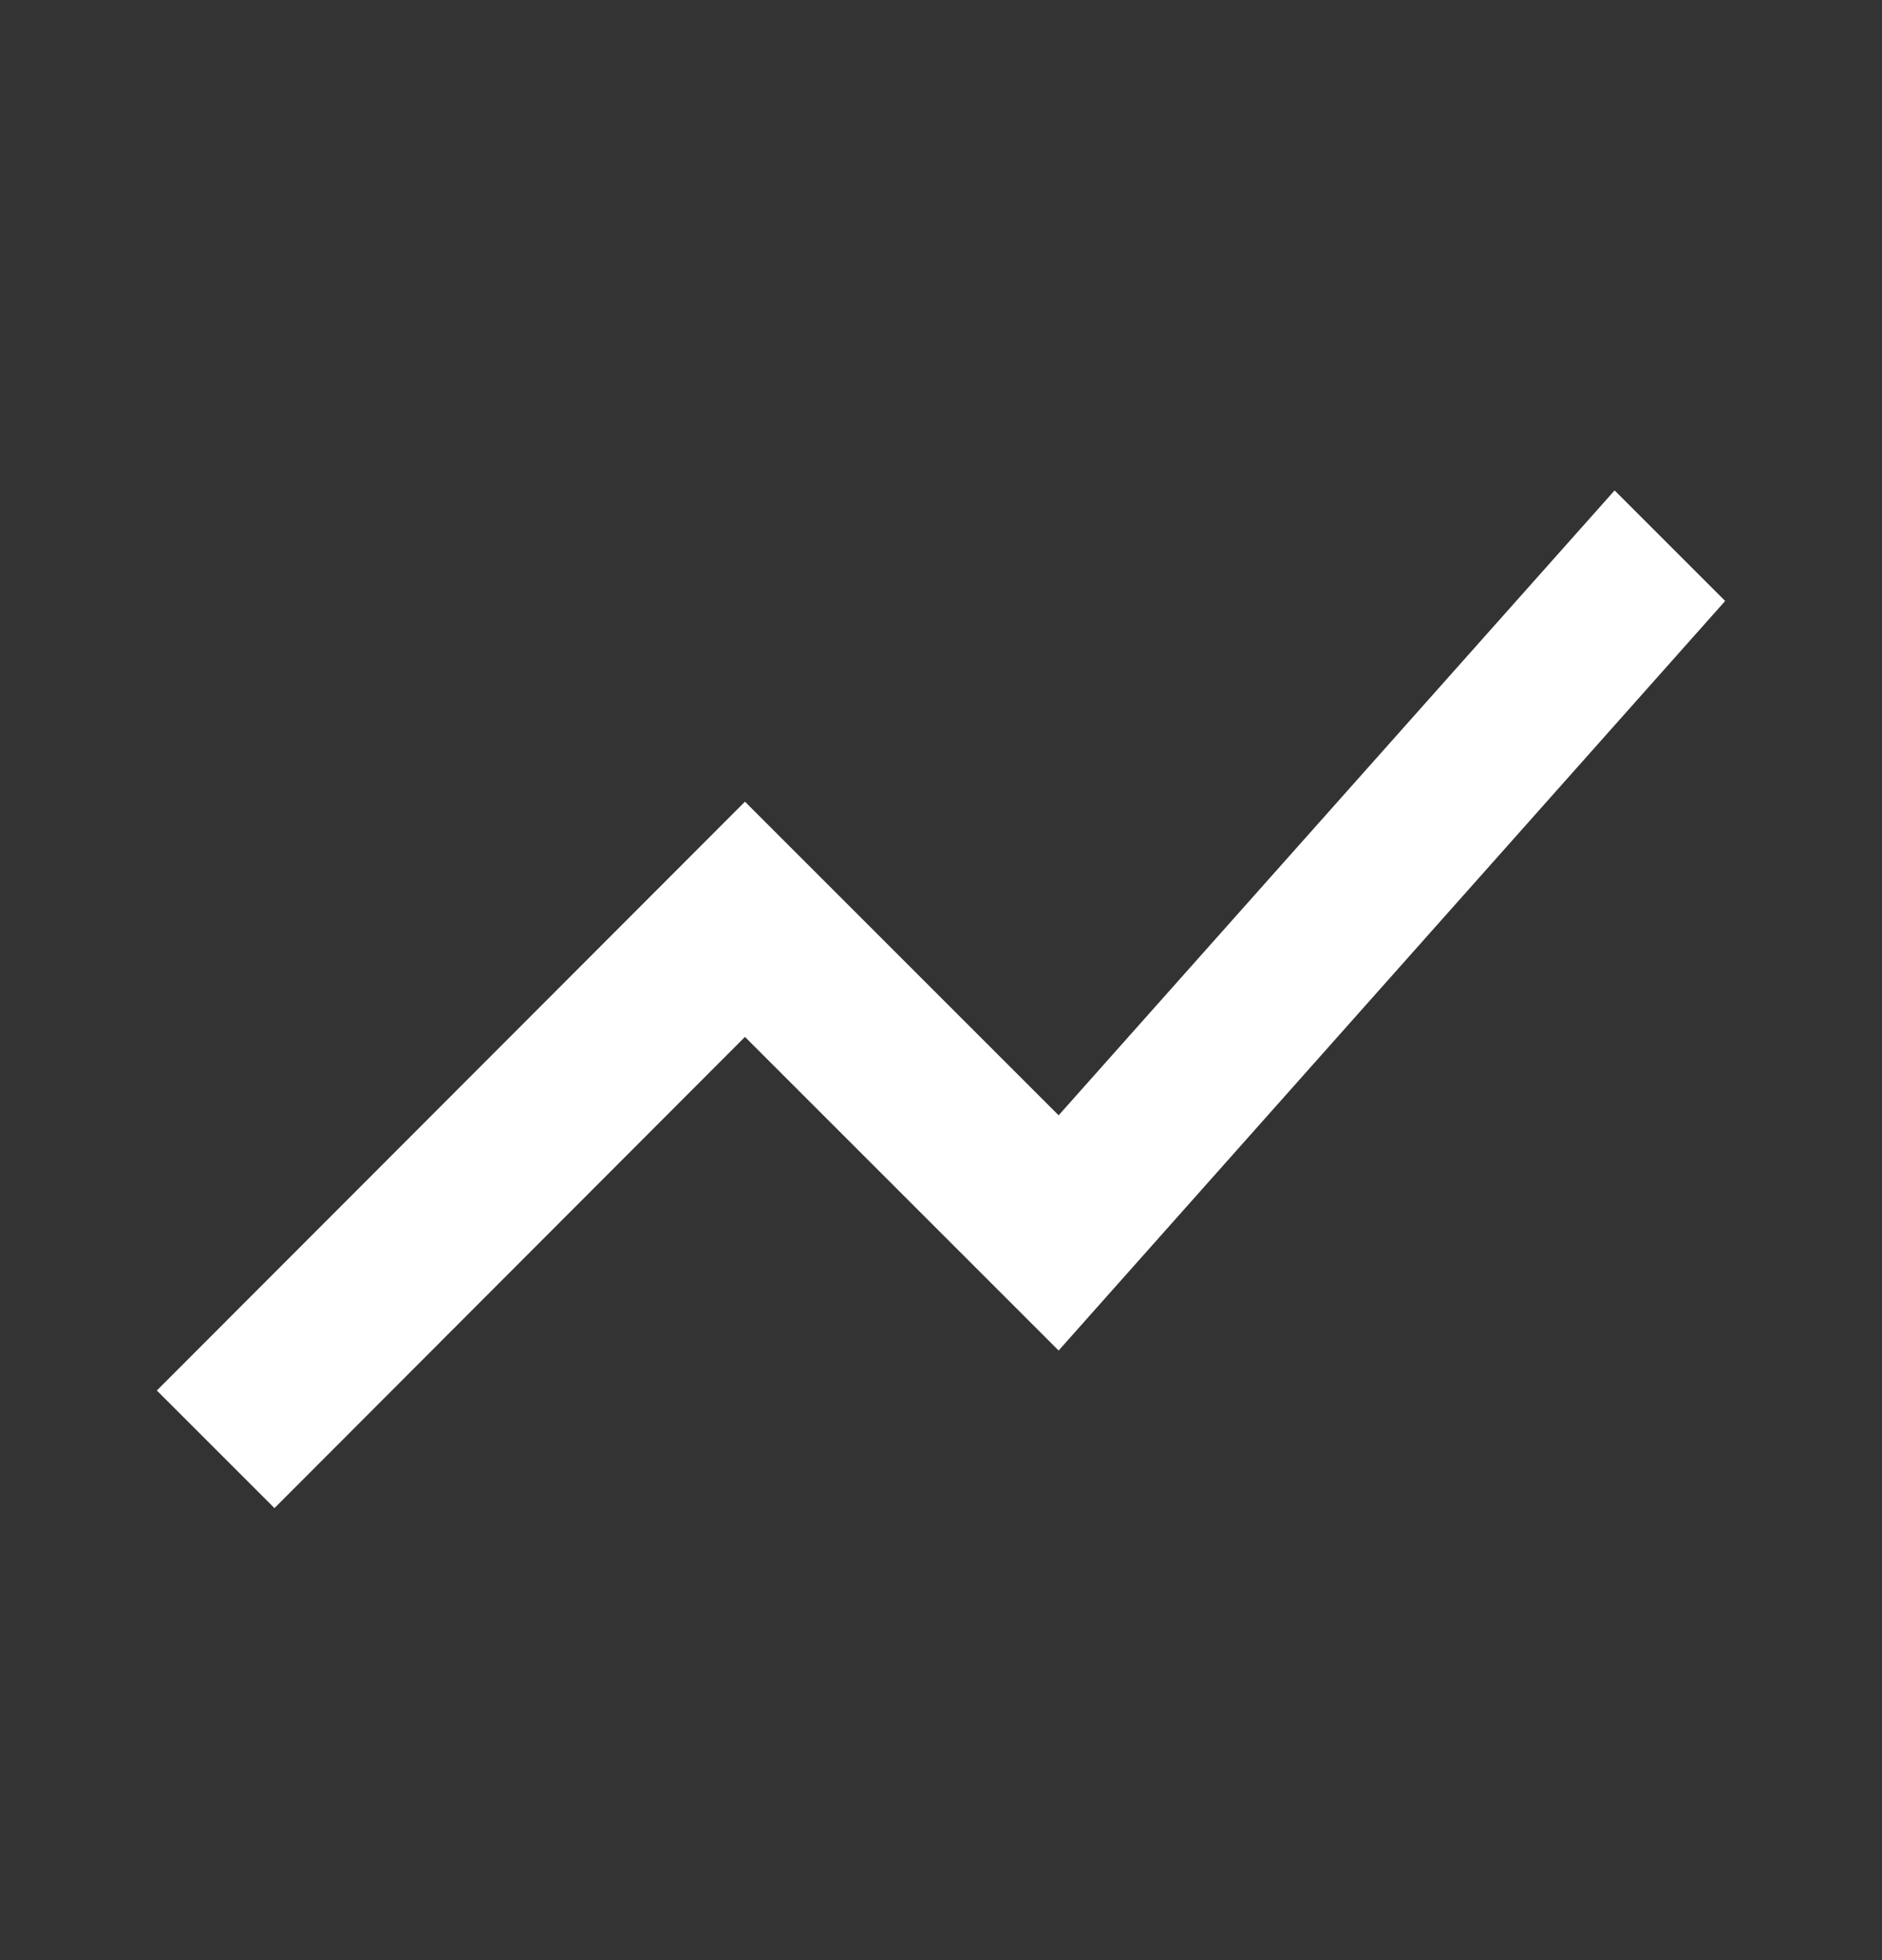 <svg width="24" height="25" viewBox="0 0 24 25" fill="none" xmlns="http://www.w3.org/2000/svg">
<rect x="0" y="0" width="24" height="25" fill="#333333" stroke="none"/>
<g id="show_chart">
<path id="Vector" d="M3.5 19.235L9.5 13.225L13.5 17.225L22 7.665L20.59 6.255L13.5 14.225L9.5 10.225L2 17.735L3.5 19.235Z" fill="white"/>
</g>
</svg>
